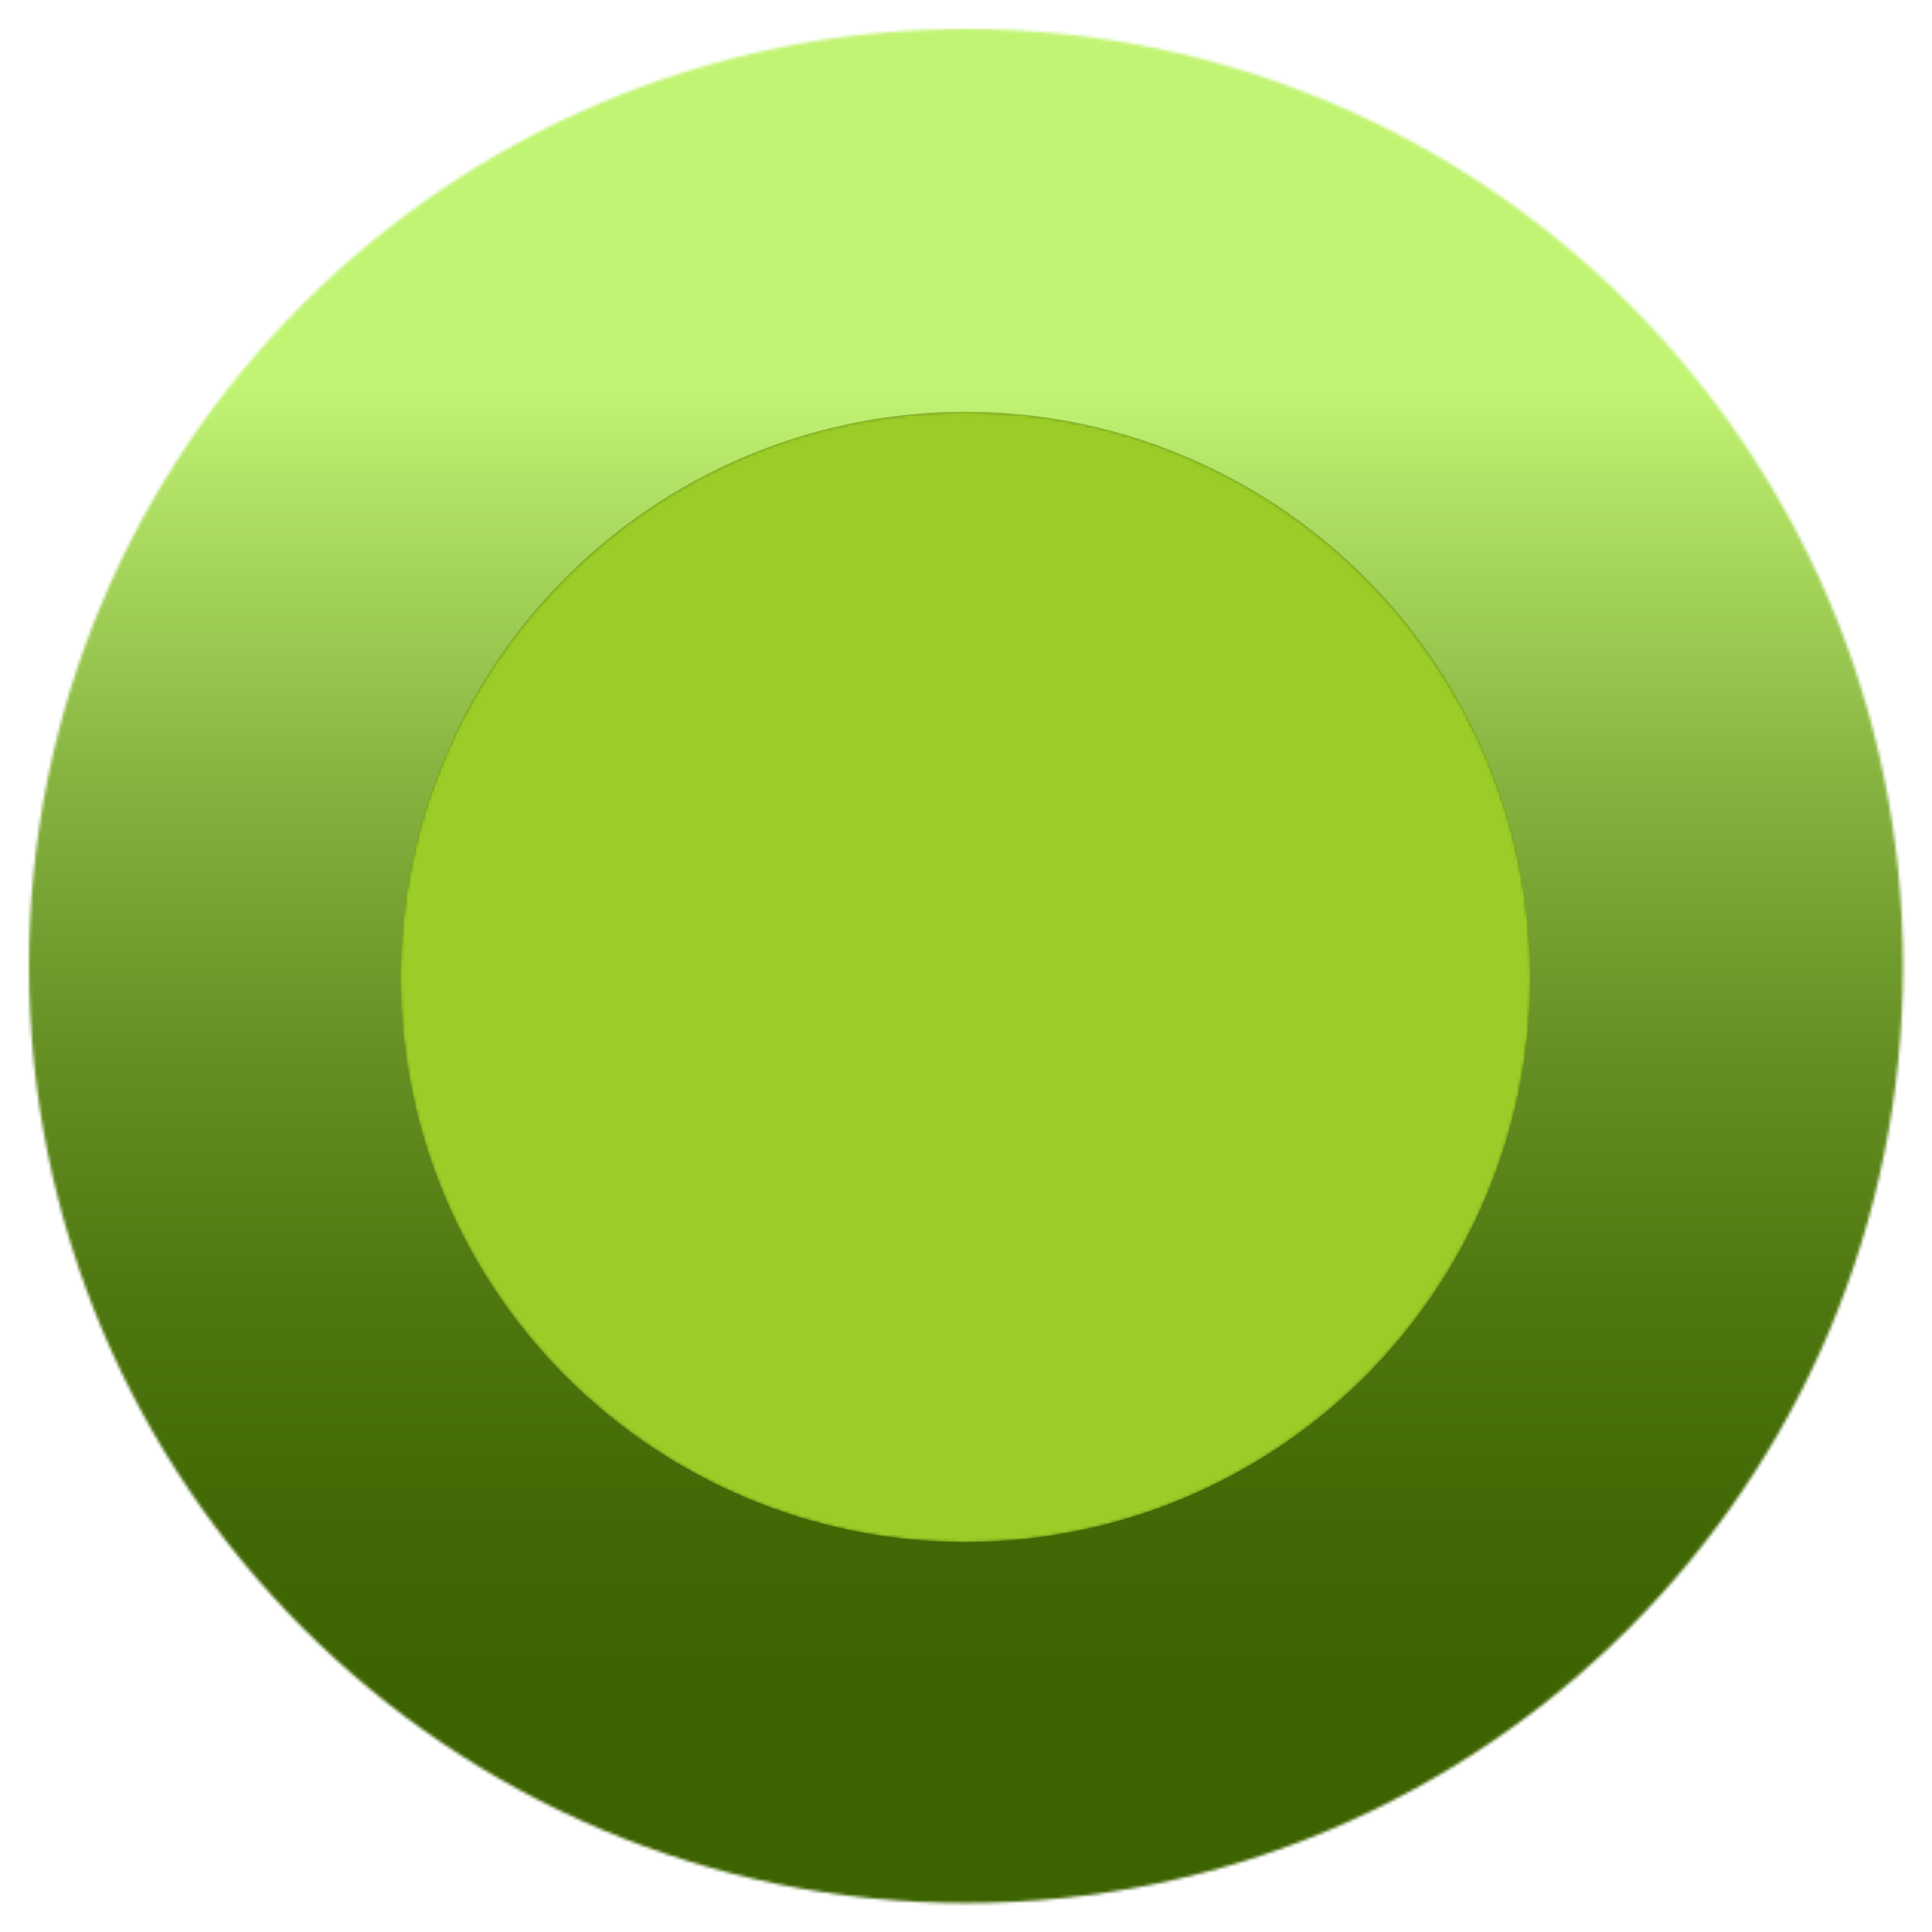 <?xml version="1.0" encoding="UTF-8"?>
<svg id="_レイヤー_1" data-name="レイヤー 1" xmlns="http://www.w3.org/2000/svg" xmlns:xlink="http://www.w3.org/1999/xlink" viewBox="0 0 632.43 632.43">
  <defs>
    <style>
      .cls-1 {
        fill: url(#_名称未設定グラデーション_6);
      }

      .cls-2 {
        mask: url(#mask-2);
      }

      .cls-3 {
        fill: #365b04;
      }

      .cls-4 {
        fill: #9ccc27;
      }

      .cls-5 {
        mask: url(#mask-1);
      }

      .cls-6 {
        mask: url(#mask);
      }

      .cls-7 {
        fill: url(#_名称未設定グラデーション_20);
      }

      .cls-8 {
        fill: url(#_名称未設定グラデーション_35);
      }

      .cls-9 {
        fill: url(#_名称未設定グラデーション_32);
      }
    </style>
    <radialGradient id="_名称未設定グラデーション_6" data-name="名称未設定グラデーション 6" cx="316.22" cy="316.22" fx="316.22" fy="316.22" r="303.79" gradientUnits="userSpaceOnUse">
      <stop offset=".57" stop-color="#fff"/>
      <stop offset=".59" stop-color="#dadada"/>
      <stop offset=".63" stop-color="#a7a7a7"/>
      <stop offset=".68" stop-color="#7a7a7a"/>
      <stop offset=".72" stop-color="#545454"/>
      <stop offset=".77" stop-color="#363636"/>
      <stop offset=".82" stop-color="#1e1e1e"/>
      <stop offset=".87" stop-color="#0d0d0d"/>
      <stop offset=".93" stop-color="#030303"/>
      <stop offset="1" stop-color="#000"/>
    </radialGradient>
    <mask id="mask" x="9.49" y="9.49" width="613.46" height="613.46" maskUnits="userSpaceOnUse">
      <circle class="cls-1" cx="316.22" cy="316.22" r="306.73"/>
    </mask>
    <linearGradient id="_名称未設定グラデーション_20" data-name="名称未設定グラデーション 20" x1="316.22" y1="559.04" x2="316.22" y2="125.71" gradientUnits="userSpaceOnUse">
      <stop offset="0" stop-color="#3d6300"/>
      <stop offset=".14" stop-color="#416804"/>
      <stop offset=".31" stop-color="#4f7710"/>
      <stop offset=".5" stop-color="#669024"/>
      <stop offset=".7" stop-color="#86b340"/>
      <stop offset=".91" stop-color="#afdf63"/>
      <stop offset="1" stop-color="#c2f474"/>
    </linearGradient>
    <radialGradient id="_名称未設定グラデーション_32" data-name="名称未設定グラデーション 32" cx="317.12" cy="501.55" fx="317.12" fy="501.55" r="387.09" gradientUnits="userSpaceOnUse">
      <stop offset="0" stop-color="#000"/>
      <stop offset=".12" stop-color="#040404"/>
      <stop offset=".25" stop-color="#101010"/>
      <stop offset=".37" stop-color="#242424"/>
      <stop offset=".5" stop-color="#414141"/>
      <stop offset=".63" stop-color="#666"/>
      <stop offset=".76" stop-color="#949494"/>
      <stop offset=".89" stop-color="#c8c8c8"/>
      <stop offset="1" stop-color="#fff"/>
    </radialGradient>
    <mask id="mask-1" x="131.03" y="134.8" width="369.97" height="369.97" maskUnits="userSpaceOnUse">
      <circle class="cls-9" cx="316.02" cy="319.79" r="184.99"/>
    </mask>
    <radialGradient id="_名称未設定グラデーション_35" data-name="名称未設定グラデーション 35" cx="304.18" cy="104.29" fx="304.18" fy="104.29" r="360" gradientUnits="userSpaceOnUse">
      <stop offset="0" stop-color="#000"/>
      <stop offset=".05" stop-color="#131313"/>
      <stop offset=".2" stop-color="#515151"/>
      <stop offset=".35" stop-color="#868686"/>
      <stop offset=".5" stop-color="#b1b1b1"/>
      <stop offset=".64" stop-color="#d3d3d3"/>
      <stop offset=".77" stop-color="#ebebeb"/>
      <stop offset=".9" stop-color="#f9f9f9"/>
      <stop offset="1" stop-color="#fff"/>
    </radialGradient>
    <mask id="mask-2" x="131.03" y="134.8" width="369.97" height="369.97" maskUnits="userSpaceOnUse">
      <circle class="cls-8" cx="316.02" cy="319.79" r="184.99"/>
    </mask>
  </defs>
  <g class="cls-6">
    <circle class="cls-7" cx="316.22" cy="316.22" r="316.22"/>
  </g>
  <g class="cls-5">
    <circle class="cls-3" cx="316.02" cy="319.79" r="184.99"/>
  </g>
  <g class="cls-2">
    <circle class="cls-4" cx="316.02" cy="319.79" r="184.99"/>
  </g>
</svg>